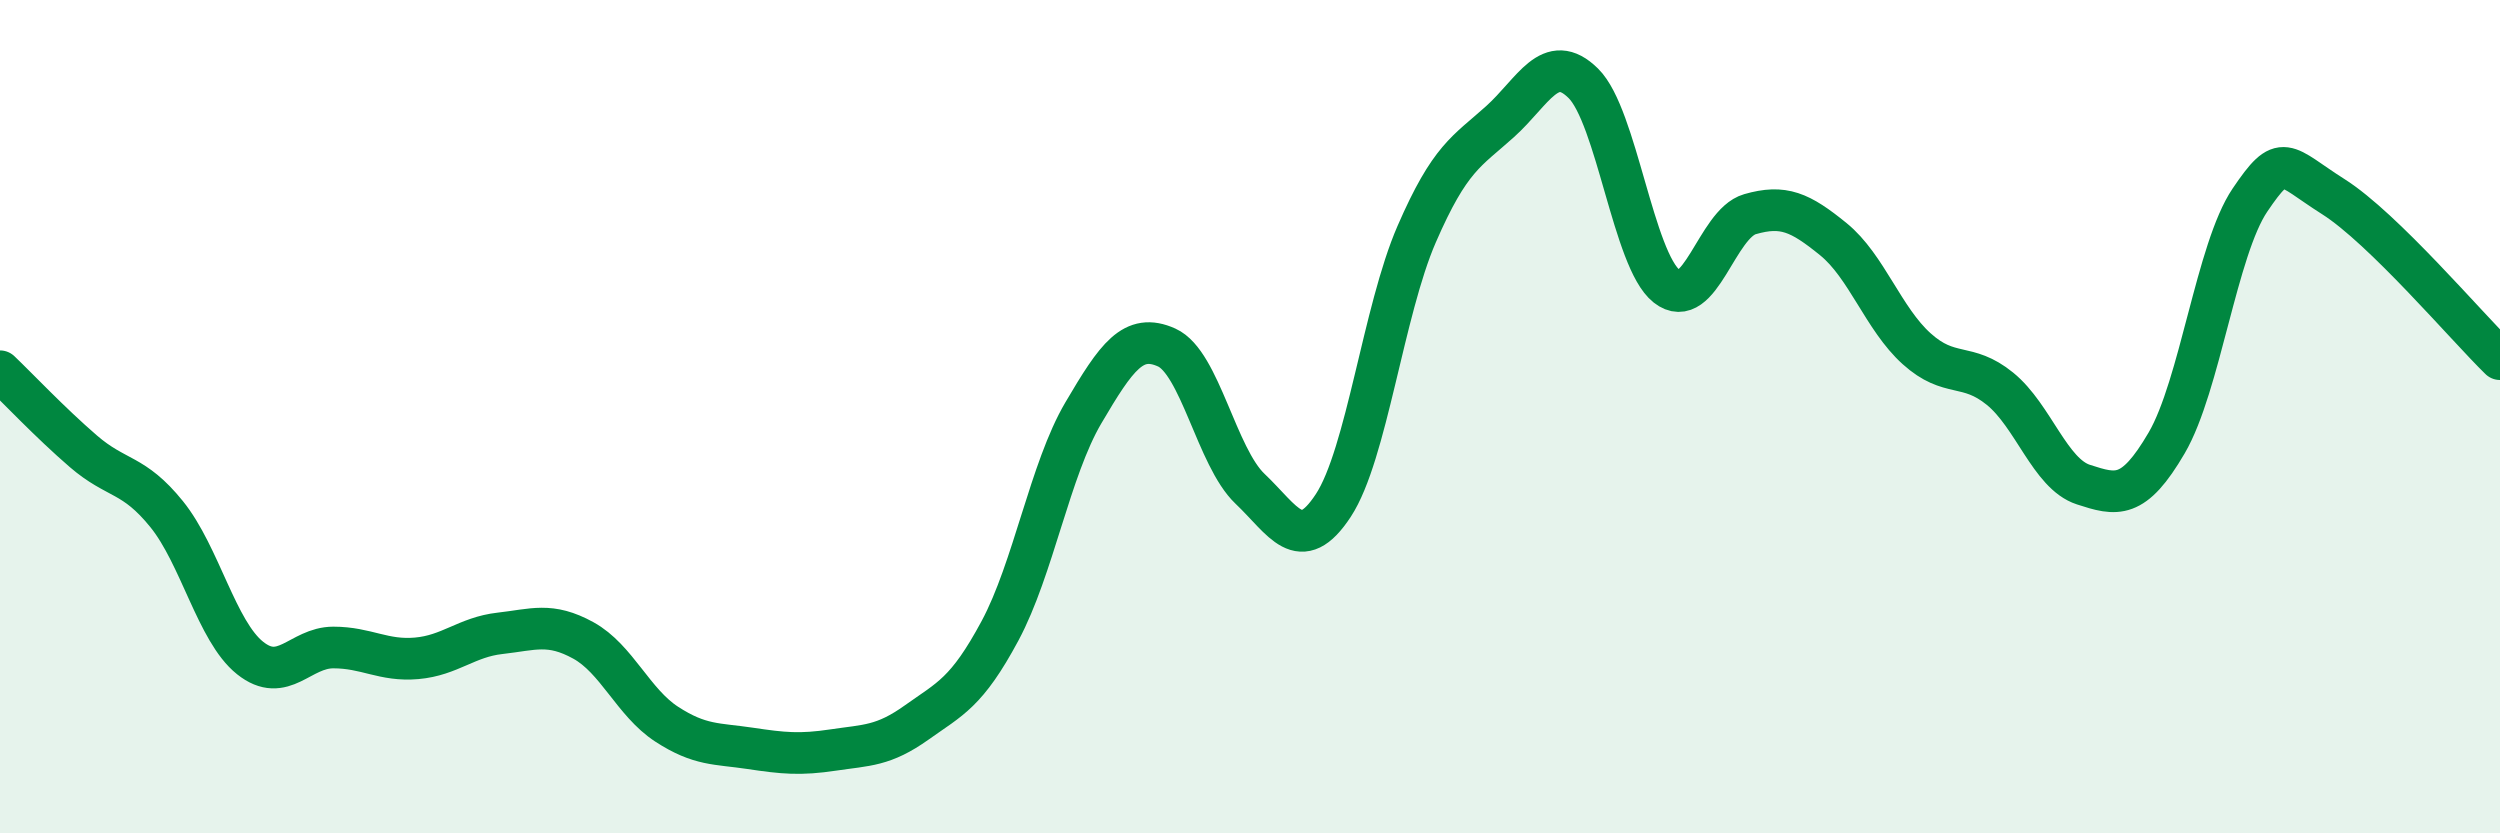
    <svg width="60" height="20" viewBox="0 0 60 20" xmlns="http://www.w3.org/2000/svg">
      <path
        d="M 0,8.91 C 0.4,9.29 1.2,10.14 2,10.83 C 2.8,11.52 3.2,11.35 4,12.34 C 4.8,13.33 5.2,15.15 6,15.79 C 6.8,16.43 7.2,15.54 8,15.54 C 8.8,15.54 9.2,15.87 10,15.8 C 10.8,15.73 11.2,15.29 12,15.2 C 12.8,15.11 13.2,14.93 14,15.37 C 14.8,15.81 15.2,16.86 16,17.38 C 16.8,17.9 17.2,17.84 18,17.96 C 18.8,18.08 19.2,18.12 20,18 C 20.8,17.88 21.2,17.91 22,17.34 C 22.8,16.77 23.2,16.63 24,15.14 C 24.8,13.65 25.2,11.27 26,9.91 C 26.8,8.55 27.2,7.98 28,8.34 C 28.8,8.7 29.2,10.97 30,11.73 C 30.8,12.49 31.2,13.35 32,12.13 C 32.8,10.91 33.2,7.46 34,5.62 C 34.8,3.78 35.2,3.64 36,2.92 C 36.8,2.2 37.2,1.21 38,2 C 38.8,2.79 39.2,6.24 40,6.87 C 40.8,7.5 41.2,5.37 42,5.14 C 42.8,4.91 43.2,5.09 44,5.74 C 44.8,6.39 45.2,7.65 46,8.37 C 46.8,9.09 47.2,8.68 48,9.33 C 48.8,9.98 49.2,11.37 50,11.63 C 50.8,11.89 51.2,12 52,10.63 C 52.8,9.26 53.2,5.98 54,4.8 C 54.8,3.62 54.8,3.96 56,4.72 C 57.2,5.48 59.2,7.84 60,8.62L60 20L0 20Z"
        fill="#008740"
        opacity="0.1"
        stroke-linecap="round"
        stroke-linejoin="round"
      />
      <path
        d="M 0,8.91 C 0.4,9.29 1.2,10.14 2,10.83 C 2.8,11.52 3.2,11.35 4,12.34 C 4.8,13.33 5.2,15.15 6,15.79 C 6.8,16.43 7.2,15.54 8,15.54 C 8.8,15.54 9.2,15.87 10,15.8 C 10.8,15.73 11.2,15.29 12,15.2 C 12.8,15.11 13.2,14.93 14,15.37 C 14.8,15.81 15.2,16.86 16,17.38 C 16.8,17.9 17.2,17.84 18,17.96 C 18.8,18.08 19.2,18.12 20,18 C 20.8,17.88 21.2,17.91 22,17.34 C 22.8,16.77 23.2,16.63 24,15.14 C 24.8,13.65 25.2,11.27 26,9.91 C 26.8,8.55 27.2,7.98 28,8.34 C 28.8,8.7 29.2,10.97 30,11.73 C 30.8,12.49 31.2,13.35 32,12.13 C 32.8,10.91 33.2,7.46 34,5.62 C 34.8,3.78 35.2,3.64 36,2.92 C 36.8,2.2 37.2,1.21 38,2 C 38.8,2.79 39.2,6.24 40,6.87 C 40.8,7.5 41.2,5.37 42,5.14 C 42.8,4.91 43.2,5.09 44,5.74 C 44.8,6.39 45.2,7.65 46,8.37 C 46.8,9.09 47.2,8.68 48,9.33 C 48.8,9.98 49.2,11.37 50,11.63 C 50.8,11.89 51.2,12 52,10.63 C 52.8,9.26 53.2,5.98 54,4.8 C 54.8,3.62 54.8,3.96 56,4.72 C 57.2,5.48 59.2,7.84 60,8.62"
        stroke="#008740"
        stroke-width="1"
        fill="none"
        stroke-linecap="round"
        stroke-linejoin="round"
      />
    </svg>
  